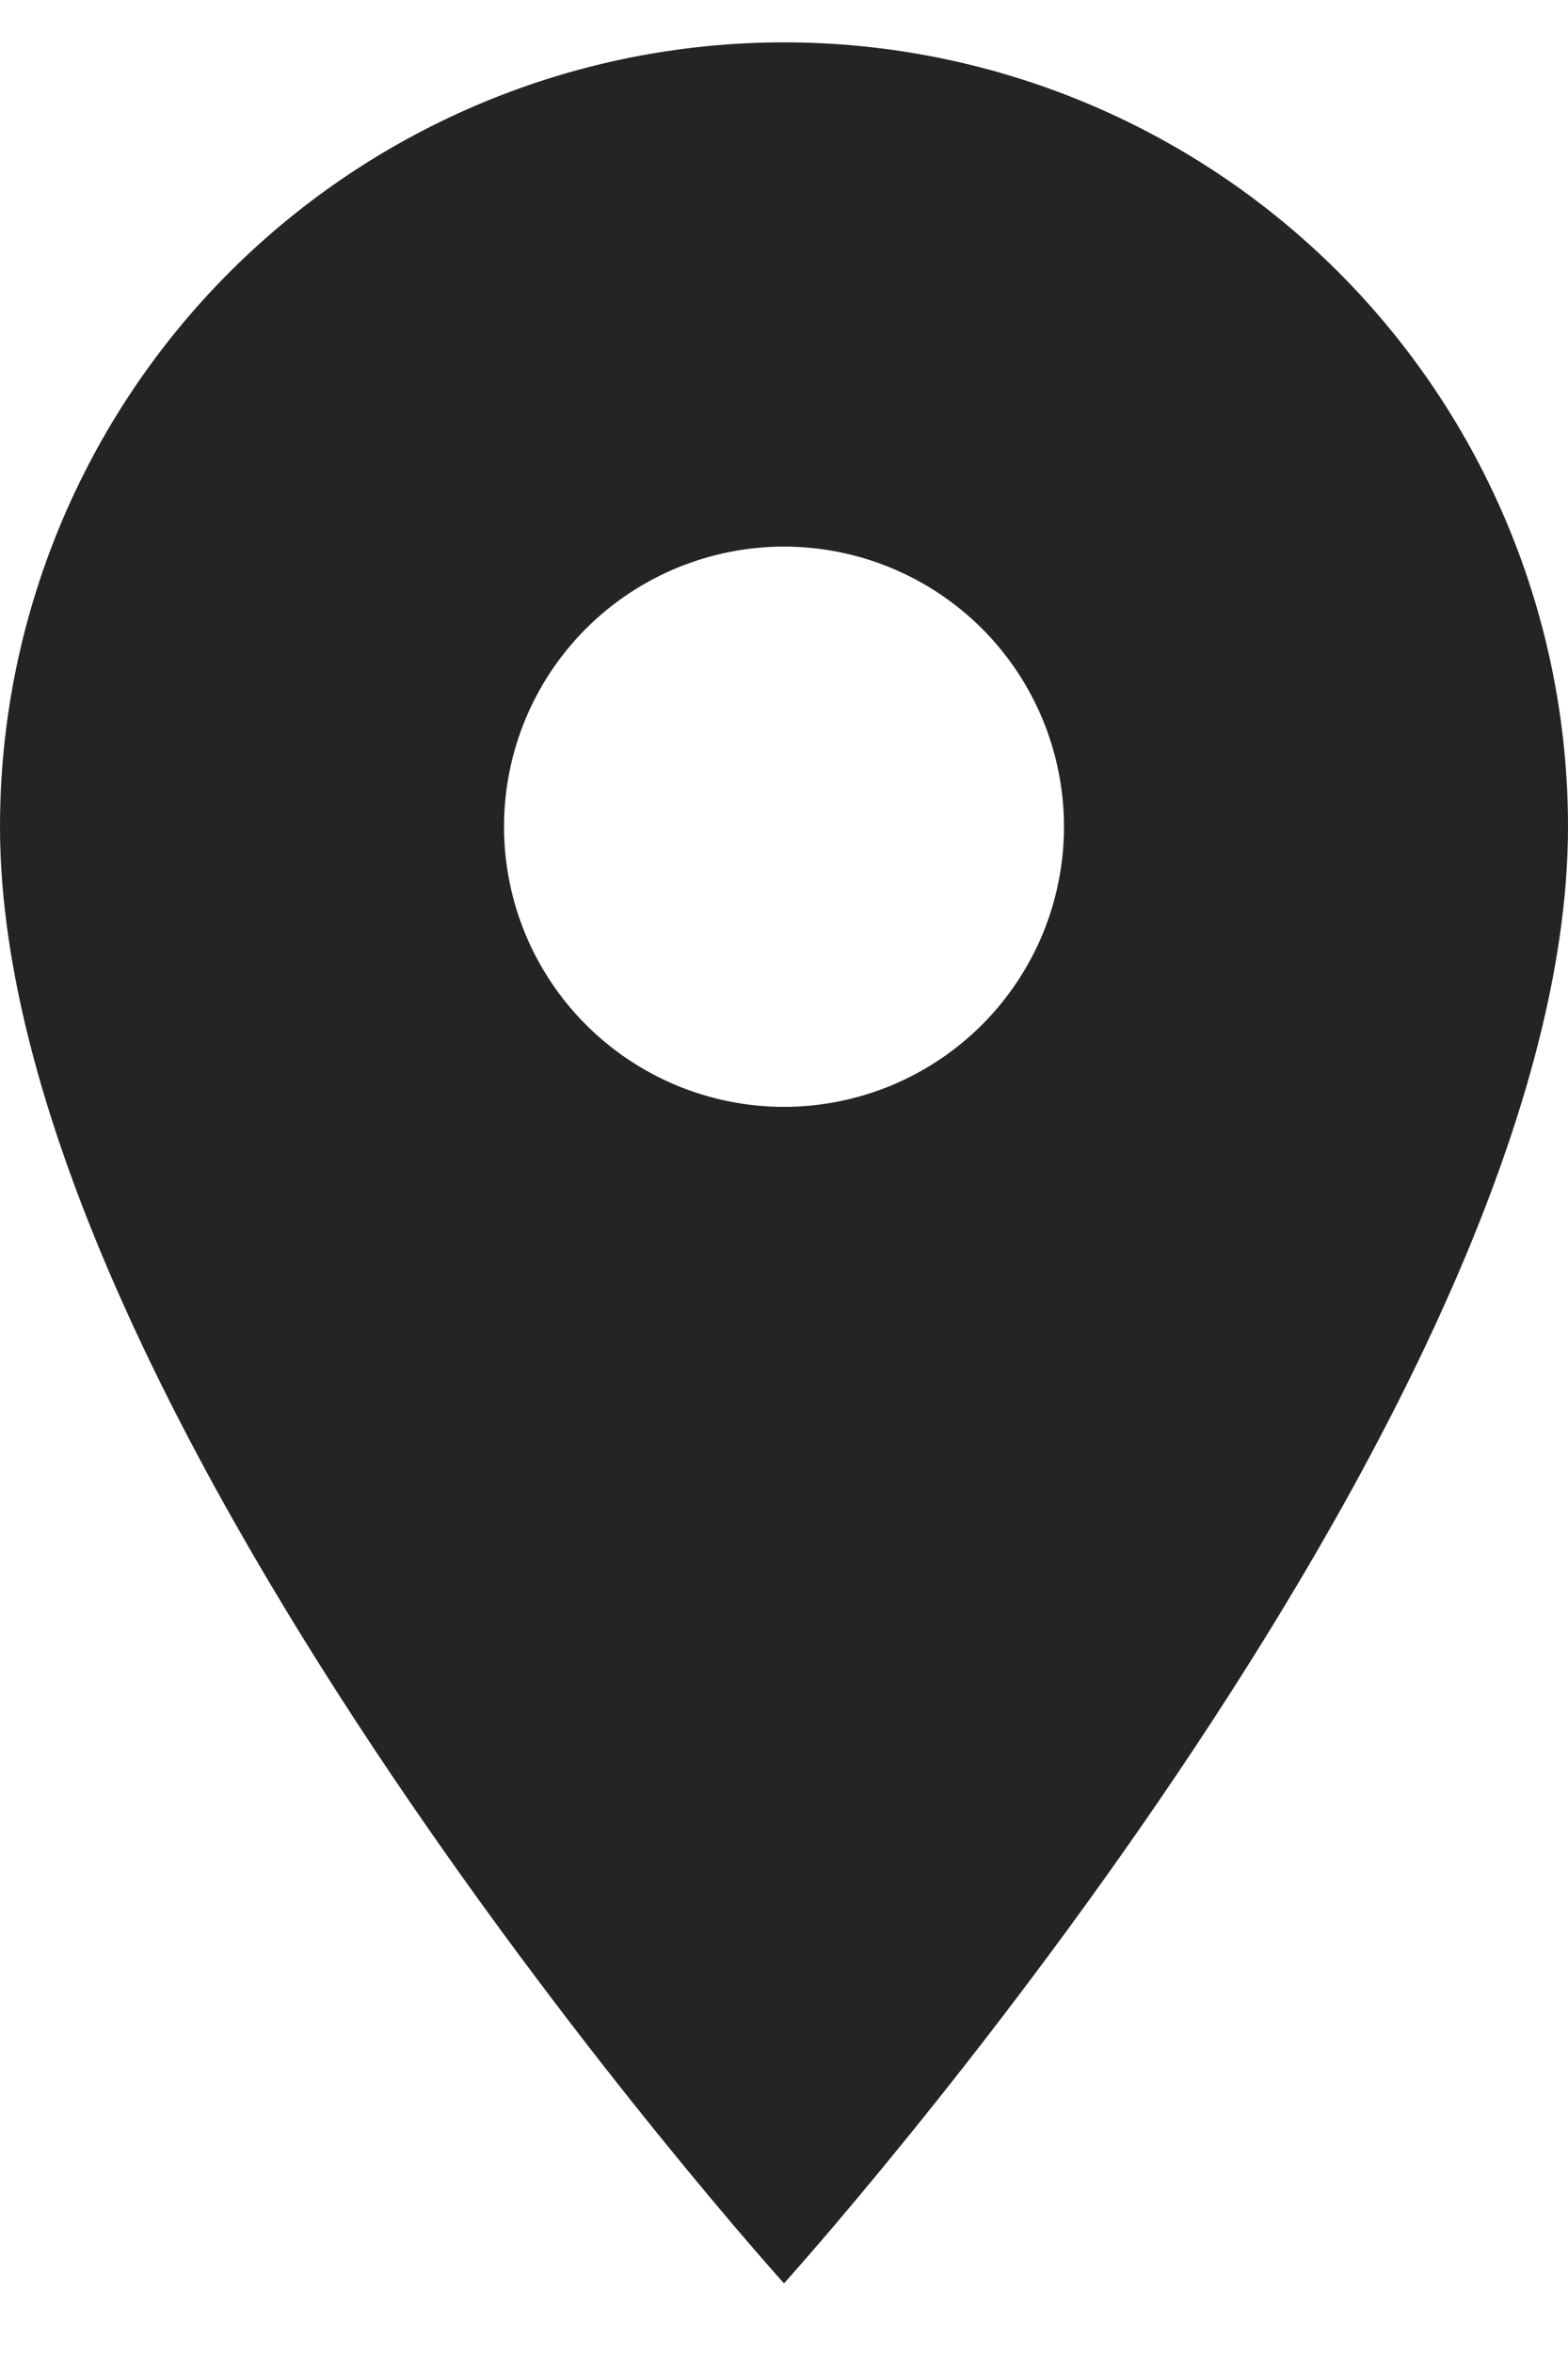 <?xml version="1.0" encoding="UTF-8"?> <svg xmlns="http://www.w3.org/2000/svg" width="18" height="27" viewBox="0 0 18 27" fill="none"><path d="M9 12.701C8.148 12.701 7.33 12.362 6.727 11.759C6.124 11.156 5.786 10.339 5.786 9.486C5.786 8.634 6.124 7.816 6.727 7.213C7.33 6.611 8.148 6.272 9 6.272C9.852 6.272 10.67 6.611 11.273 7.213C11.876 7.816 12.214 8.634 12.214 9.486C12.214 9.908 12.131 10.326 11.97 10.716C11.808 11.106 11.571 11.461 11.273 11.759C10.974 12.058 10.62 12.294 10.23 12.456C9.84 12.617 9.422 12.701 9 12.701ZM9 0.486C6.613 0.486 4.324 1.435 2.636 3.122C0.948 4.81 0 7.099 0 9.486C0 16.236 9 26.201 9 26.201C9 26.201 18 16.236 18 9.486C18 7.099 17.052 4.81 15.364 3.122C13.676 1.435 11.387 0.486 9 0.486Z" fill="#242424"></path></svg> 